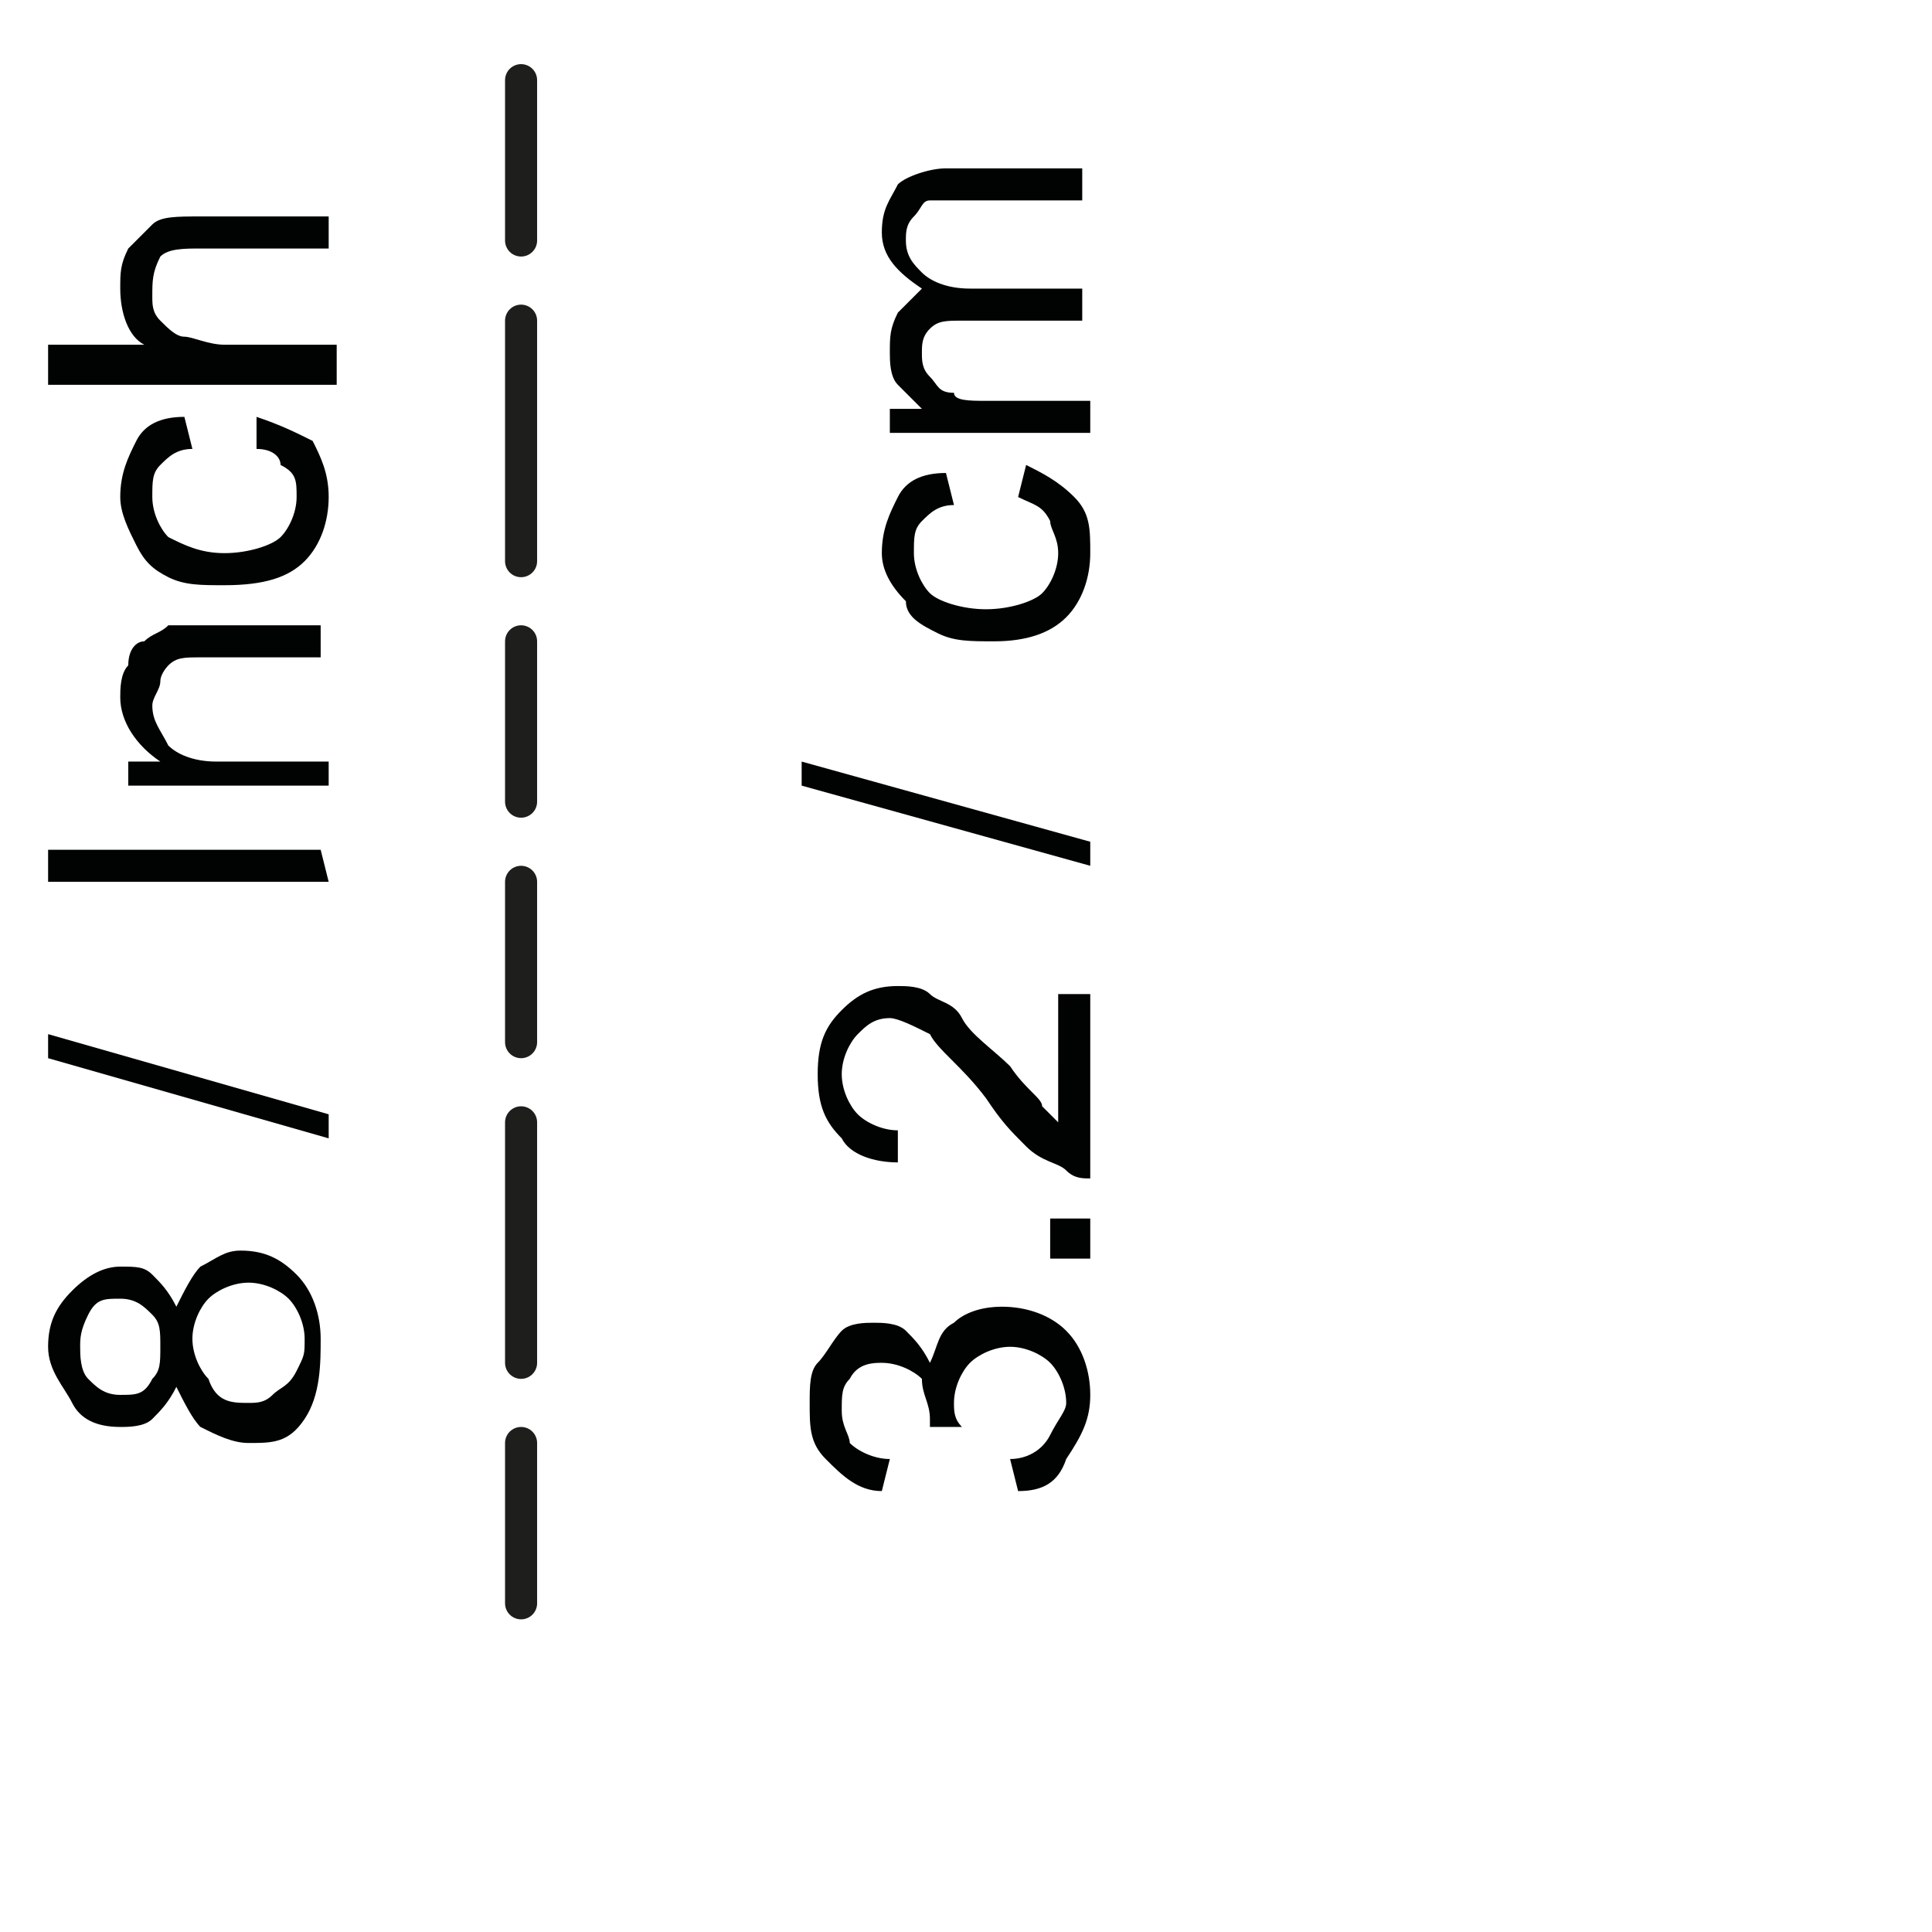 <?xml version="1.0" encoding="utf-8"?>
<!-- Generator: Adobe Illustrator 24.1.2, SVG Export Plug-In . SVG Version: 6.00 Build 0)  -->
<svg version="1.1" id="Ebene_1" xmlns="http://www.w3.org/2000/svg" xmlns:xlink="http://www.w3.org/1999/xlink" x="0px" y="0px"
	 viewBox="0 0 24.1 24.1" style="enable-background:new 0 0 24.1 24.1;" xml:space="preserve">
<style type="text/css">
	.st0{fill:none;stroke:#1E1E1C;stroke-width:0.4;stroke-linecap:round;stroke-linejoin:round;}
	.st1{fill:#010202;}
</style>
<g>
	<line class="st0" x1="6.5" y1="8" x2="6.5" y2="10"/>
	<line class="st0" x1="6.5" y1="11" x2="6.5" y2="13"/>
	<line class="st0" x1="6.5" y1="4" x2="6.5" y2="7"/>
	<line class="st0" x1="6.5" y1="1" x2="6.5" y2="3"/>
	<line class="st0" x1="6.5" y1="14" x2="6.5" y2="17"/>
	<line class="st0" x1="6.5" y1="18" x2="6.5" y2="20"/>
</g>
<g>
	<path class="st1" d="M2.2,17.3c-0.1,0.2-0.2,0.3-0.3,0.4c-0.1,0.1-0.3,0.1-0.4,0.1c-0.3,0-0.5-0.1-0.6-0.3s-0.3-0.4-0.3-0.7
		s0.1-0.5,0.3-0.7c0.2-0.2,0.4-0.3,0.6-0.3c0.2,0,0.3,0,0.4,0.1c0.1,0.1,0.2,0.2,0.3,0.4c0.1-0.2,0.2-0.4,0.3-0.5
		c0.2-0.1,0.3-0.2,0.5-0.2c0.3,0,0.5,0.1,0.7,0.3s0.3,0.5,0.3,0.8S4,17.4,3.8,17.7S3.4,18,3.1,18c-0.2,0-0.4-0.1-0.6-0.2
		C2.4,17.7,2.3,17.5,2.2,17.3z M1.5,17.4c0.2,0,0.3,0,0.4-0.2C2,17.1,2,17,2,16.8c0-0.2,0-0.3-0.1-0.4s-0.2-0.2-0.4-0.2
		s-0.3,0-0.4,0.2S1,16.7,1,16.8s0,0.3,0.1,0.4C1.2,17.3,1.3,17.4,1.5,17.4z M3.1,17.5c0.1,0,0.2,0,0.3-0.1s0.2-0.1,0.3-0.3
		s0.1-0.2,0.1-0.4c0-0.2-0.1-0.4-0.2-0.5c-0.1-0.1-0.3-0.2-0.5-0.2s-0.4,0.1-0.5,0.2c-0.1,0.1-0.2,0.3-0.2,0.5
		c0,0.2,0.1,0.4,0.2,0.5C2.7,17.5,2.9,17.5,3.1,17.5z"/>
	<path class="st1" d="M4.1,14.2l-3.5-1v-0.3l3.5,1V14.2z"/>
	<path class="st1" d="M4.1,11H0.6v-0.4h3.4L4.1,11L4.1,11z"/>
	<path class="st1" d="M4.1,9.8H1.6V9.5h0.4C1.7,9.3,1.5,9,1.5,8.7c0-0.1,0-0.3,0.1-0.4C1.6,8.1,1.7,8,1.8,8C1.9,7.9,2,7.9,2.1,7.8
		c0.1,0,0.2,0,0.4,0h1.5v0.4H2.5c-0.2,0-0.3,0-0.4,0.1C2.1,8.3,2,8.4,2,8.5c0,0.1-0.1,0.2-0.1,0.3c0,0.2,0.1,0.3,0.2,0.5
		c0.1,0.1,0.3,0.2,0.6,0.2h1.4V9.8z"/>
	<path class="st1" d="M3.2,5.6l0-0.4c0.3,0.1,0.5,0.2,0.7,0.3C4,5.7,4.1,5.9,4.1,6.2C4.1,6.5,4,6.8,3.8,7c-0.2,0.2-0.5,0.3-1,0.3
		c-0.3,0-0.5,0-0.7-0.1C1.9,7.1,1.8,7,1.7,6.8C1.6,6.6,1.5,6.4,1.5,6.2c0-0.3,0.1-0.5,0.2-0.7s0.3-0.3,0.6-0.3l0.1,0.4
		C2.2,5.6,2.1,5.7,2,5.8C1.9,5.9,1.9,6,1.9,6.2c0,0.2,0.1,0.4,0.2,0.5c0.2,0.1,0.4,0.2,0.7,0.2s0.6-0.1,0.7-0.2s0.2-0.3,0.2-0.5
		c0-0.2,0-0.3-0.2-0.4C3.5,5.7,3.4,5.6,3.2,5.6z"/>
	<path class="st1" d="M4.1,4.8H0.6V4.3h1.2C1.6,4.2,1.5,3.9,1.5,3.6c0-0.2,0-0.3,0.1-0.5C1.7,3,1.8,2.9,1.9,2.8
		c0.1-0.1,0.3-0.1,0.6-0.1h1.6v0.4H2.5c-0.2,0-0.4,0-0.5,0.1C1.9,3.4,1.9,3.5,1.9,3.7c0,0.1,0,0.2,0.1,0.3c0.1,0.1,0.2,0.2,0.3,0.2
		c0.1,0,0.3,0.1,0.5,0.1h1.4V4.8z"/>
</g>
<g>
	<path class="st1" d="M12.7,18.6l-0.1-0.4c0.2,0,0.4-0.1,0.5-0.3s0.2-0.3,0.2-0.4c0-0.2-0.1-0.4-0.2-0.5c-0.1-0.1-0.3-0.2-0.5-0.2
		c-0.2,0-0.4,0.1-0.5,0.2c-0.1,0.1-0.2,0.3-0.2,0.5c0,0.1,0,0.2,0.1,0.3l-0.4,0c0,0,0,0,0-0.1c0-0.2-0.1-0.3-0.1-0.5
		C11.4,17.1,11.2,17,11,17c-0.1,0-0.3,0-0.4,0.2c-0.1,0.1-0.1,0.2-0.1,0.4c0,0.2,0.1,0.3,0.1,0.4c0.1,0.1,0.3,0.2,0.5,0.2L11,18.6
		c-0.3,0-0.5-0.2-0.7-0.4s-0.2-0.4-0.2-0.7c0-0.2,0-0.4,0.1-0.5s0.2-0.3,0.3-0.4s0.3-0.1,0.4-0.1s0.3,0,0.4,0.1
		c0.1,0.1,0.2,0.2,0.3,0.4c0.1-0.2,0.1-0.4,0.3-0.5c0.1-0.1,0.3-0.2,0.6-0.2c0.3,0,0.6,0.1,0.8,0.3s0.3,0.5,0.3,0.8
		c0,0.3-0.1,0.5-0.3,0.8C13.2,18.5,13,18.6,12.7,18.6z"/>
	<path class="st1" d="M13.6,15.7h-0.5v-0.5h0.5V15.7z"/>
	<path class="st1" d="M13.2,12.4h0.4v2.3c-0.1,0-0.2,0-0.3-0.1c-0.1-0.1-0.3-0.1-0.5-0.3s-0.3-0.3-0.5-0.6c-0.3-0.4-0.6-0.6-0.7-0.8
		c-0.2-0.1-0.4-0.2-0.5-0.2c-0.2,0-0.3,0.1-0.4,0.2s-0.2,0.3-0.2,0.5c0,0.2,0.1,0.4,0.2,0.5s0.3,0.2,0.5,0.2l0,0.4
		c-0.3,0-0.6-0.1-0.7-0.3c-0.2-0.2-0.3-0.4-0.3-0.8s0.1-0.6,0.3-0.8s0.4-0.3,0.7-0.3c0.1,0,0.3,0,0.4,0.1c0.1,0.1,0.3,0.1,0.4,0.3
		s0.4,0.4,0.6,0.6c0.2,0.3,0.4,0.4,0.4,0.5c0.1,0.1,0.1,0.1,0.2,0.2L13.2,12.4L13.2,12.4z"/>
	<path class="st1" d="M13.6,10.8l-3.6-1V9.5l3.6,1V10.8z"/>
	<path class="st1" d="M12.7,6.2l0.1-0.4C13,5.9,13.2,6,13.4,6.2s0.2,0.4,0.2,0.7c0,0.3-0.1,0.6-0.3,0.8S12.8,8,12.4,8
		c-0.3,0-0.5,0-0.7-0.1c-0.2-0.1-0.4-0.2-0.4-0.4C11.1,7.3,11,7.1,11,6.9c0-0.3,0.1-0.5,0.2-0.7c0.1-0.2,0.3-0.3,0.6-0.3l0.1,0.4
		c-0.2,0-0.3,0.1-0.4,0.2c-0.1,0.1-0.1,0.2-0.1,0.4c0,0.2,0.1,0.4,0.2,0.5s0.4,0.2,0.7,0.2s0.6-0.1,0.7-0.2c0.1-0.1,0.2-0.3,0.2-0.5
		c0-0.2-0.1-0.3-0.1-0.4C13,6.3,12.9,6.3,12.7,6.2z"/>
	<path class="st1" d="M13.6,5.4h-2.5V5.1h0.4c-0.1-0.1-0.2-0.2-0.3-0.3c-0.1-0.1-0.1-0.3-0.1-0.4c0-0.2,0-0.3,0.1-0.5
		c0.1-0.1,0.2-0.2,0.3-0.3C11.2,3.4,11,3.2,11,2.9c0-0.3,0.1-0.4,0.2-0.6c0.1-0.1,0.4-0.2,0.6-0.2h1.7v0.4H12c-0.2,0-0.3,0-0.4,0
		s-0.1,0.1-0.2,0.2c-0.1,0.1-0.1,0.2-0.1,0.3c0,0.2,0.1,0.3,0.2,0.4c0.1,0.1,0.3,0.2,0.6,0.2h1.4V4H12c-0.2,0-0.3,0-0.4,0.1
		c-0.1,0.1-0.1,0.2-0.1,0.3c0,0.1,0,0.2,0.1,0.3s0.1,0.2,0.3,0.2C11.9,5,12.1,5,12.3,5h1.3L13.6,5.4L13.6,5.4z"/>
</g>
</svg>
